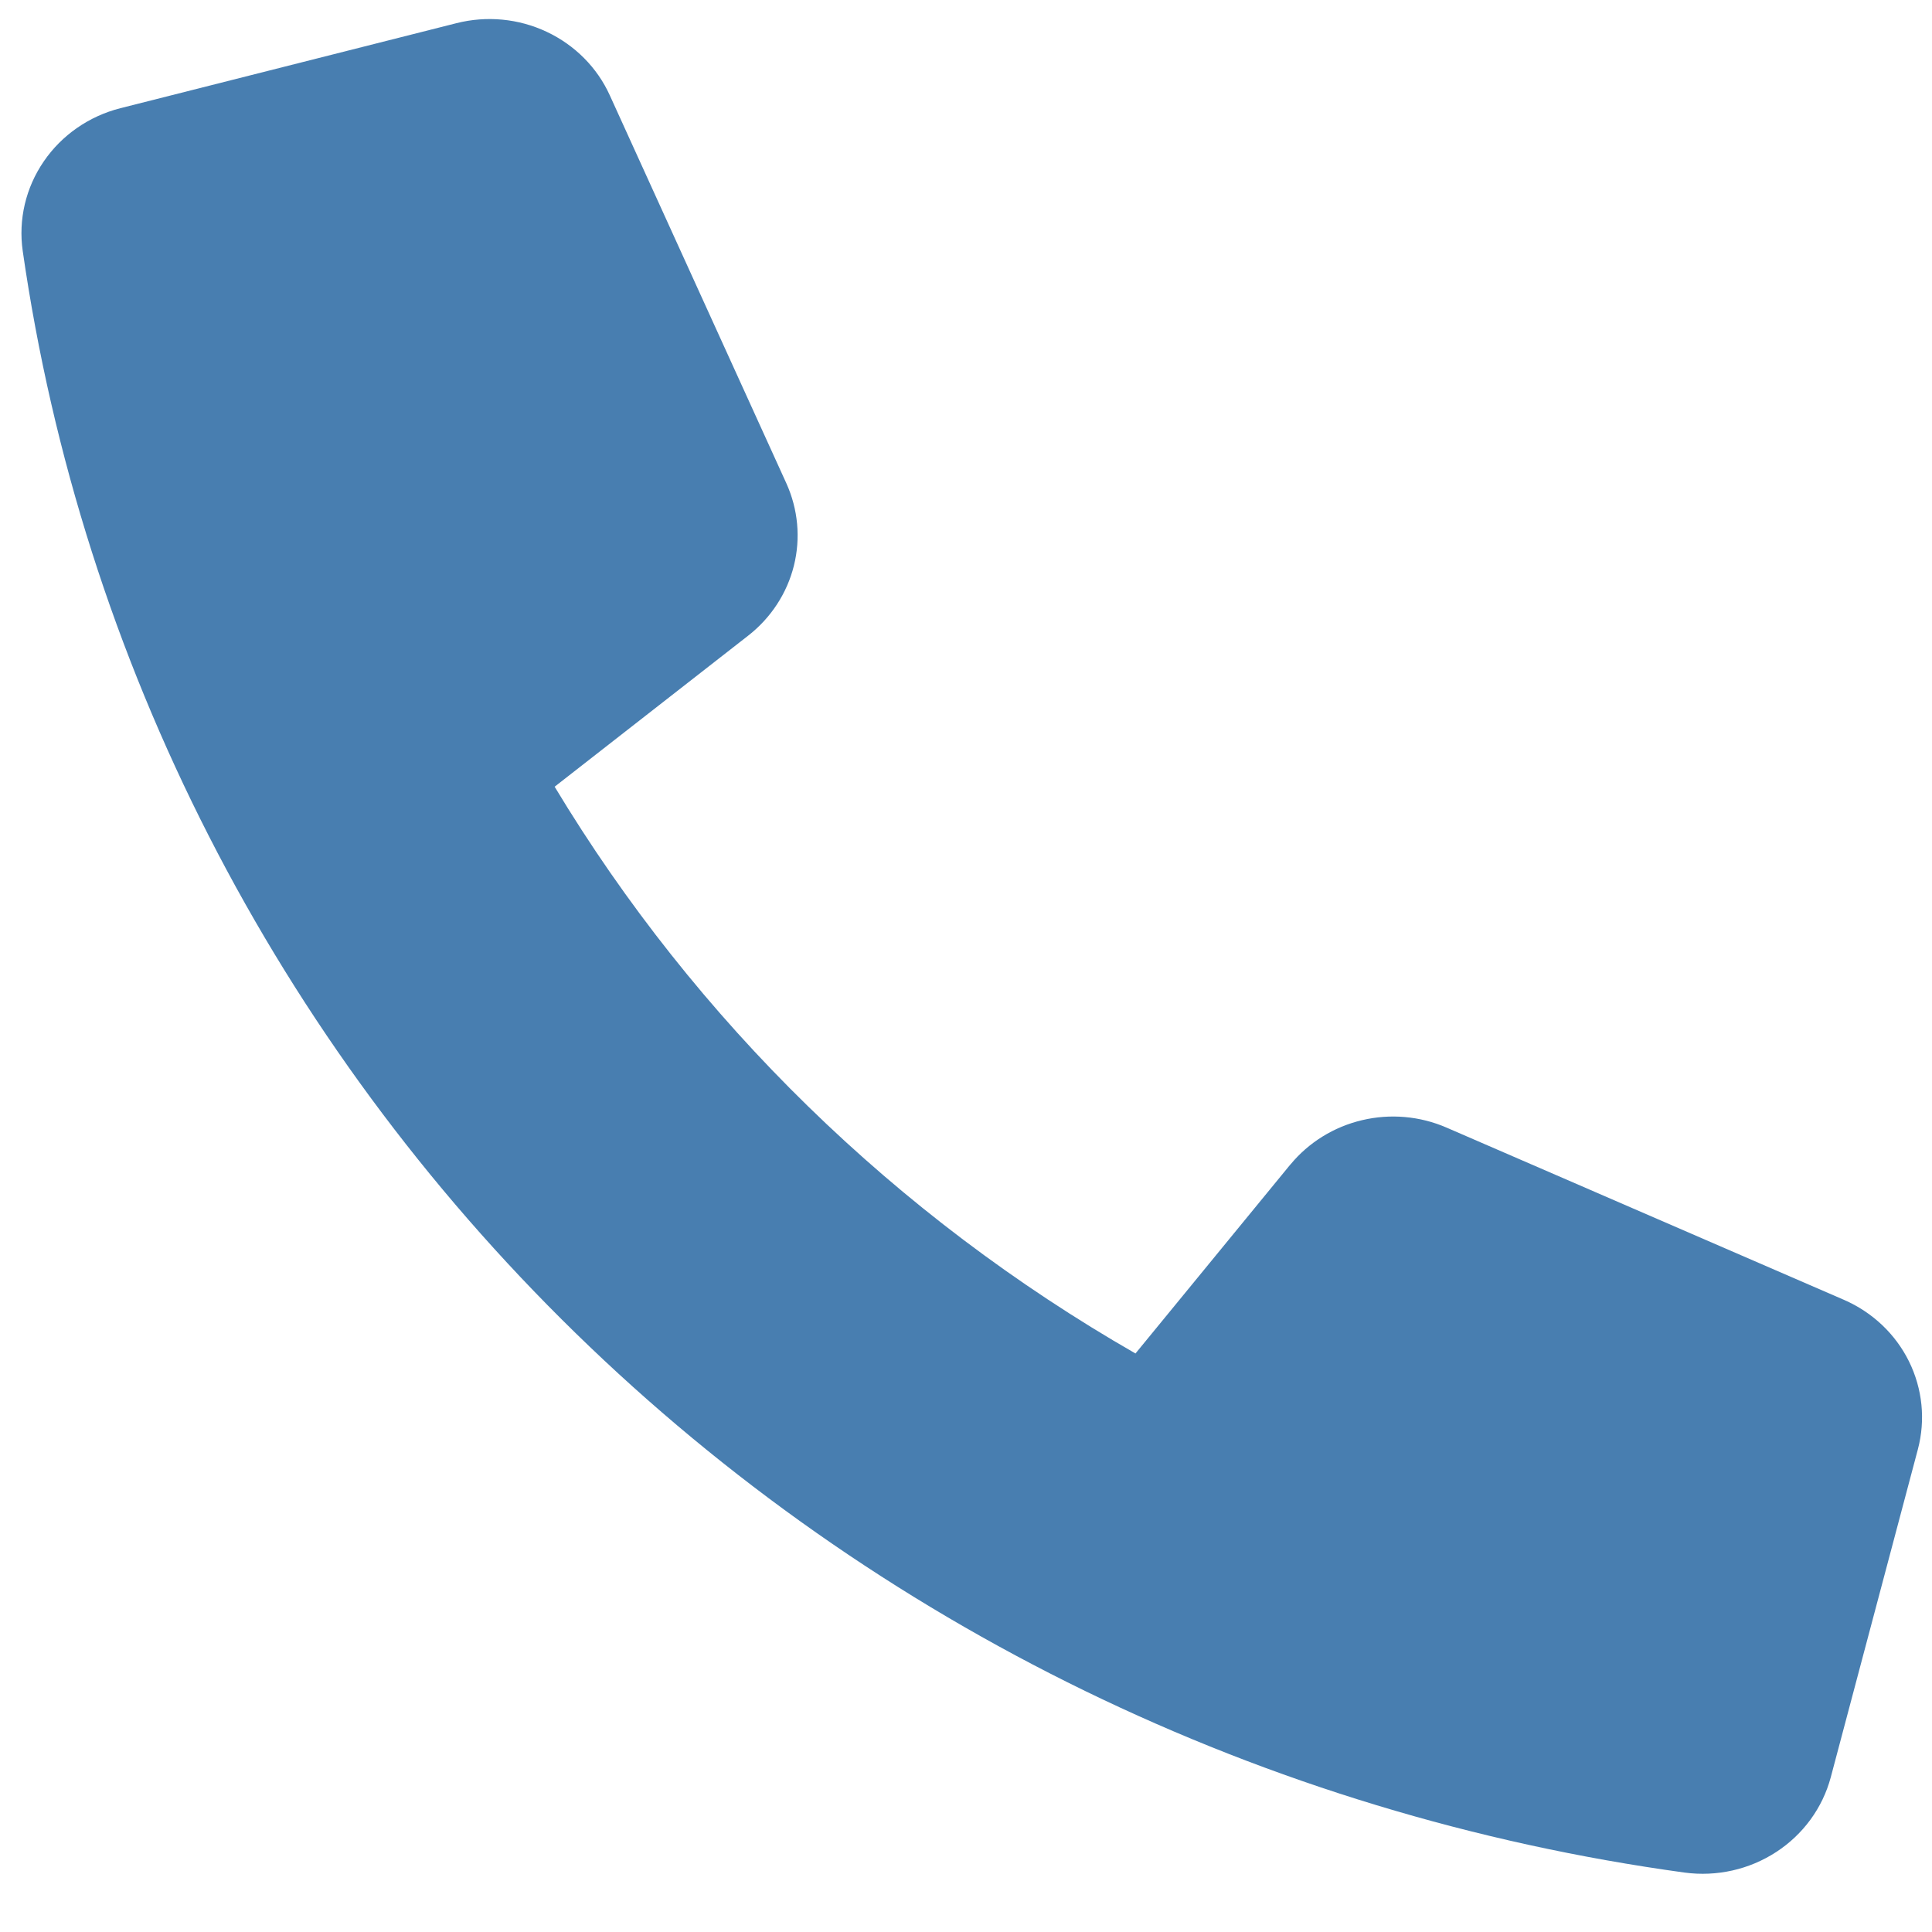 <svg width="25" height="25" viewBox="0 0 25 25" fill="none" xmlns="http://www.w3.org/2000/svg">
<path d="M16.697 15.069L14.693 17.514C11.589 15.733 9.002 13.209 7.177 10.18L9.683 8.224C9.976 7.995 10.184 7.677 10.273 7.32C10.362 6.964 10.327 6.588 10.175 6.253L7.891 1.234C7.728 0.874 7.438 0.583 7.075 0.412C6.711 0.24 6.297 0.201 5.906 0.3L1.558 1.4C1.152 1.503 0.799 1.748 0.566 2.089C0.333 2.429 0.236 2.841 0.294 3.247C1.057 8.549 3.568 13.465 7.448 17.25C11.328 21.036 16.365 23.486 21.799 24.231C22.214 24.287 22.636 24.192 22.984 23.965C23.333 23.738 23.584 23.394 23.69 22.998L24.817 18.755C24.918 18.374 24.877 17.971 24.702 17.616C24.527 17.262 24.229 16.98 23.861 16.82L18.718 14.591C18.375 14.442 17.99 14.408 17.625 14.495C17.26 14.581 16.934 14.783 16.698 15.069H16.697Z" fill="#487EB0"/>
</svg>
